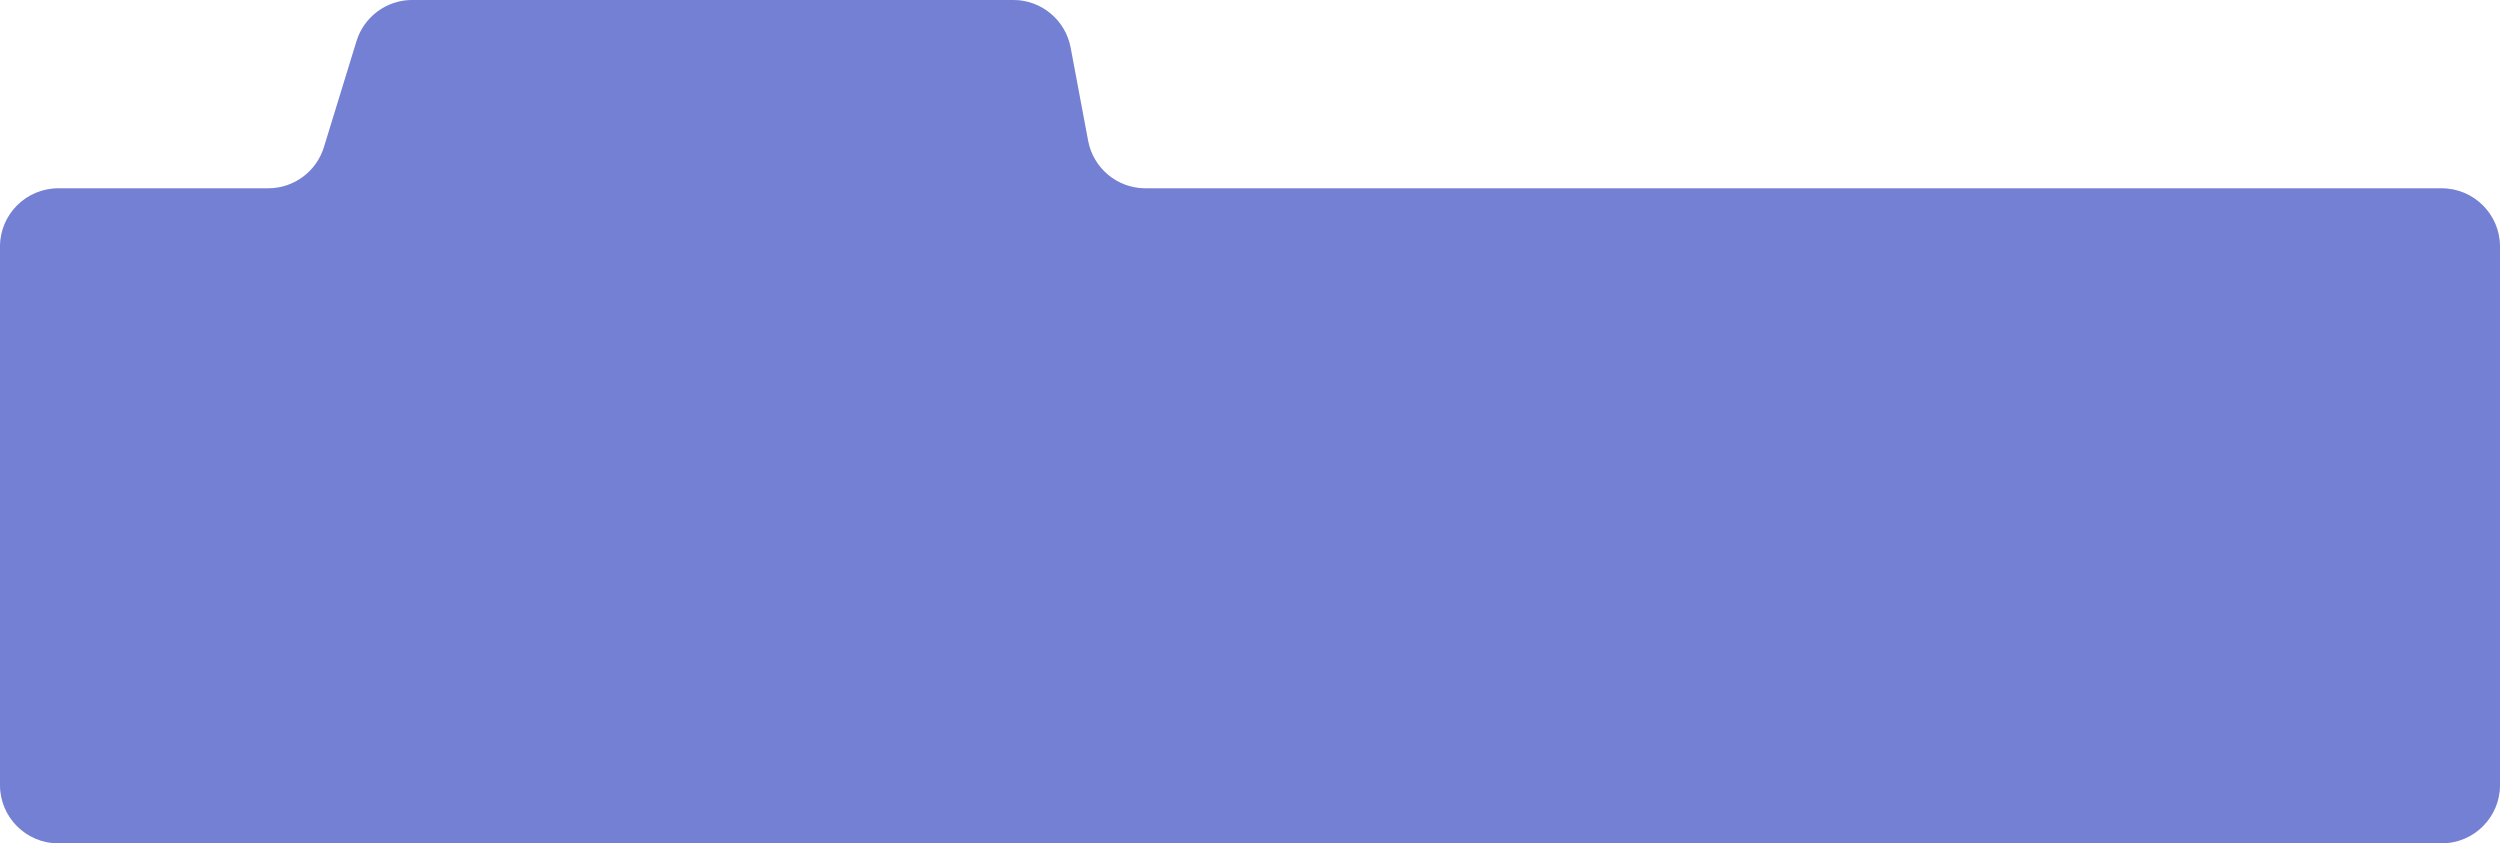 <?xml version="1.0" encoding="UTF-8"?> <svg xmlns="http://www.w3.org/2000/svg" width="1500" height="506" viewBox="0 0 1500 506" fill="none"><g clip-path="url(#clip0_605_441)"><g filter="url(#filter0_f_605_441)"><path d="M194.371 88.278C189.856 102.969 176.285 112.996 160.915 112.996H35C15.67 112.996 0 128.666 0 147.996V470.996C0 490.326 15.67 505.996 35 505.996H1465C1484.33 505.996 1500 490.326 1500 470.996V147.996C1500 128.666 1484.33 112.996 1465 112.996H687.255C670.416 112.996 655.963 101.005 652.856 84.454L642.359 28.542C639.251 11.991 624.799 0 607.96 0H247.359C231.99 0 218.419 10.027 213.904 24.718L194.371 88.278Z" fill="#838491" fill-opacity="0.21"></path></g><path d="M194.371 88.278C189.856 102.969 176.285 112.996 160.915 112.996H35C15.67 112.996 0 128.666 0 147.996V470.996C0 490.326 15.67 505.996 35 505.996H1465C1484.33 505.996 1500 490.326 1500 470.996V147.996C1500 128.666 1484.33 112.996 1465 112.996H687.255C670.416 112.996 655.963 101.005 652.856 84.454L642.359 28.542C639.251 11.991 624.799 0 607.96 0H247.359C231.99 0 218.419 10.027 213.904 24.718L194.371 88.278Z" fill="#7380D4"></path></g><defs><filter id="filter0_f_605_441" x="-14" y="-14" width="1528" height="533.996" filterUnits="userSpaceOnUse" color-interpolation-filters="sRGB"><feFlood flood-opacity="0" result="BackgroundImageFix"></feFlood><feBlend mode="normal" in="SourceGraphic" in2="BackgroundImageFix" result="shape"></feBlend><feGaussianBlur stdDeviation="7" result="effect1_foregroundBlur_605_441"></feGaussianBlur></filter><clipPath id="clip0_605_441"><rect width="1500" height="505.996" fill="white"></rect></clipPath></defs></svg> 